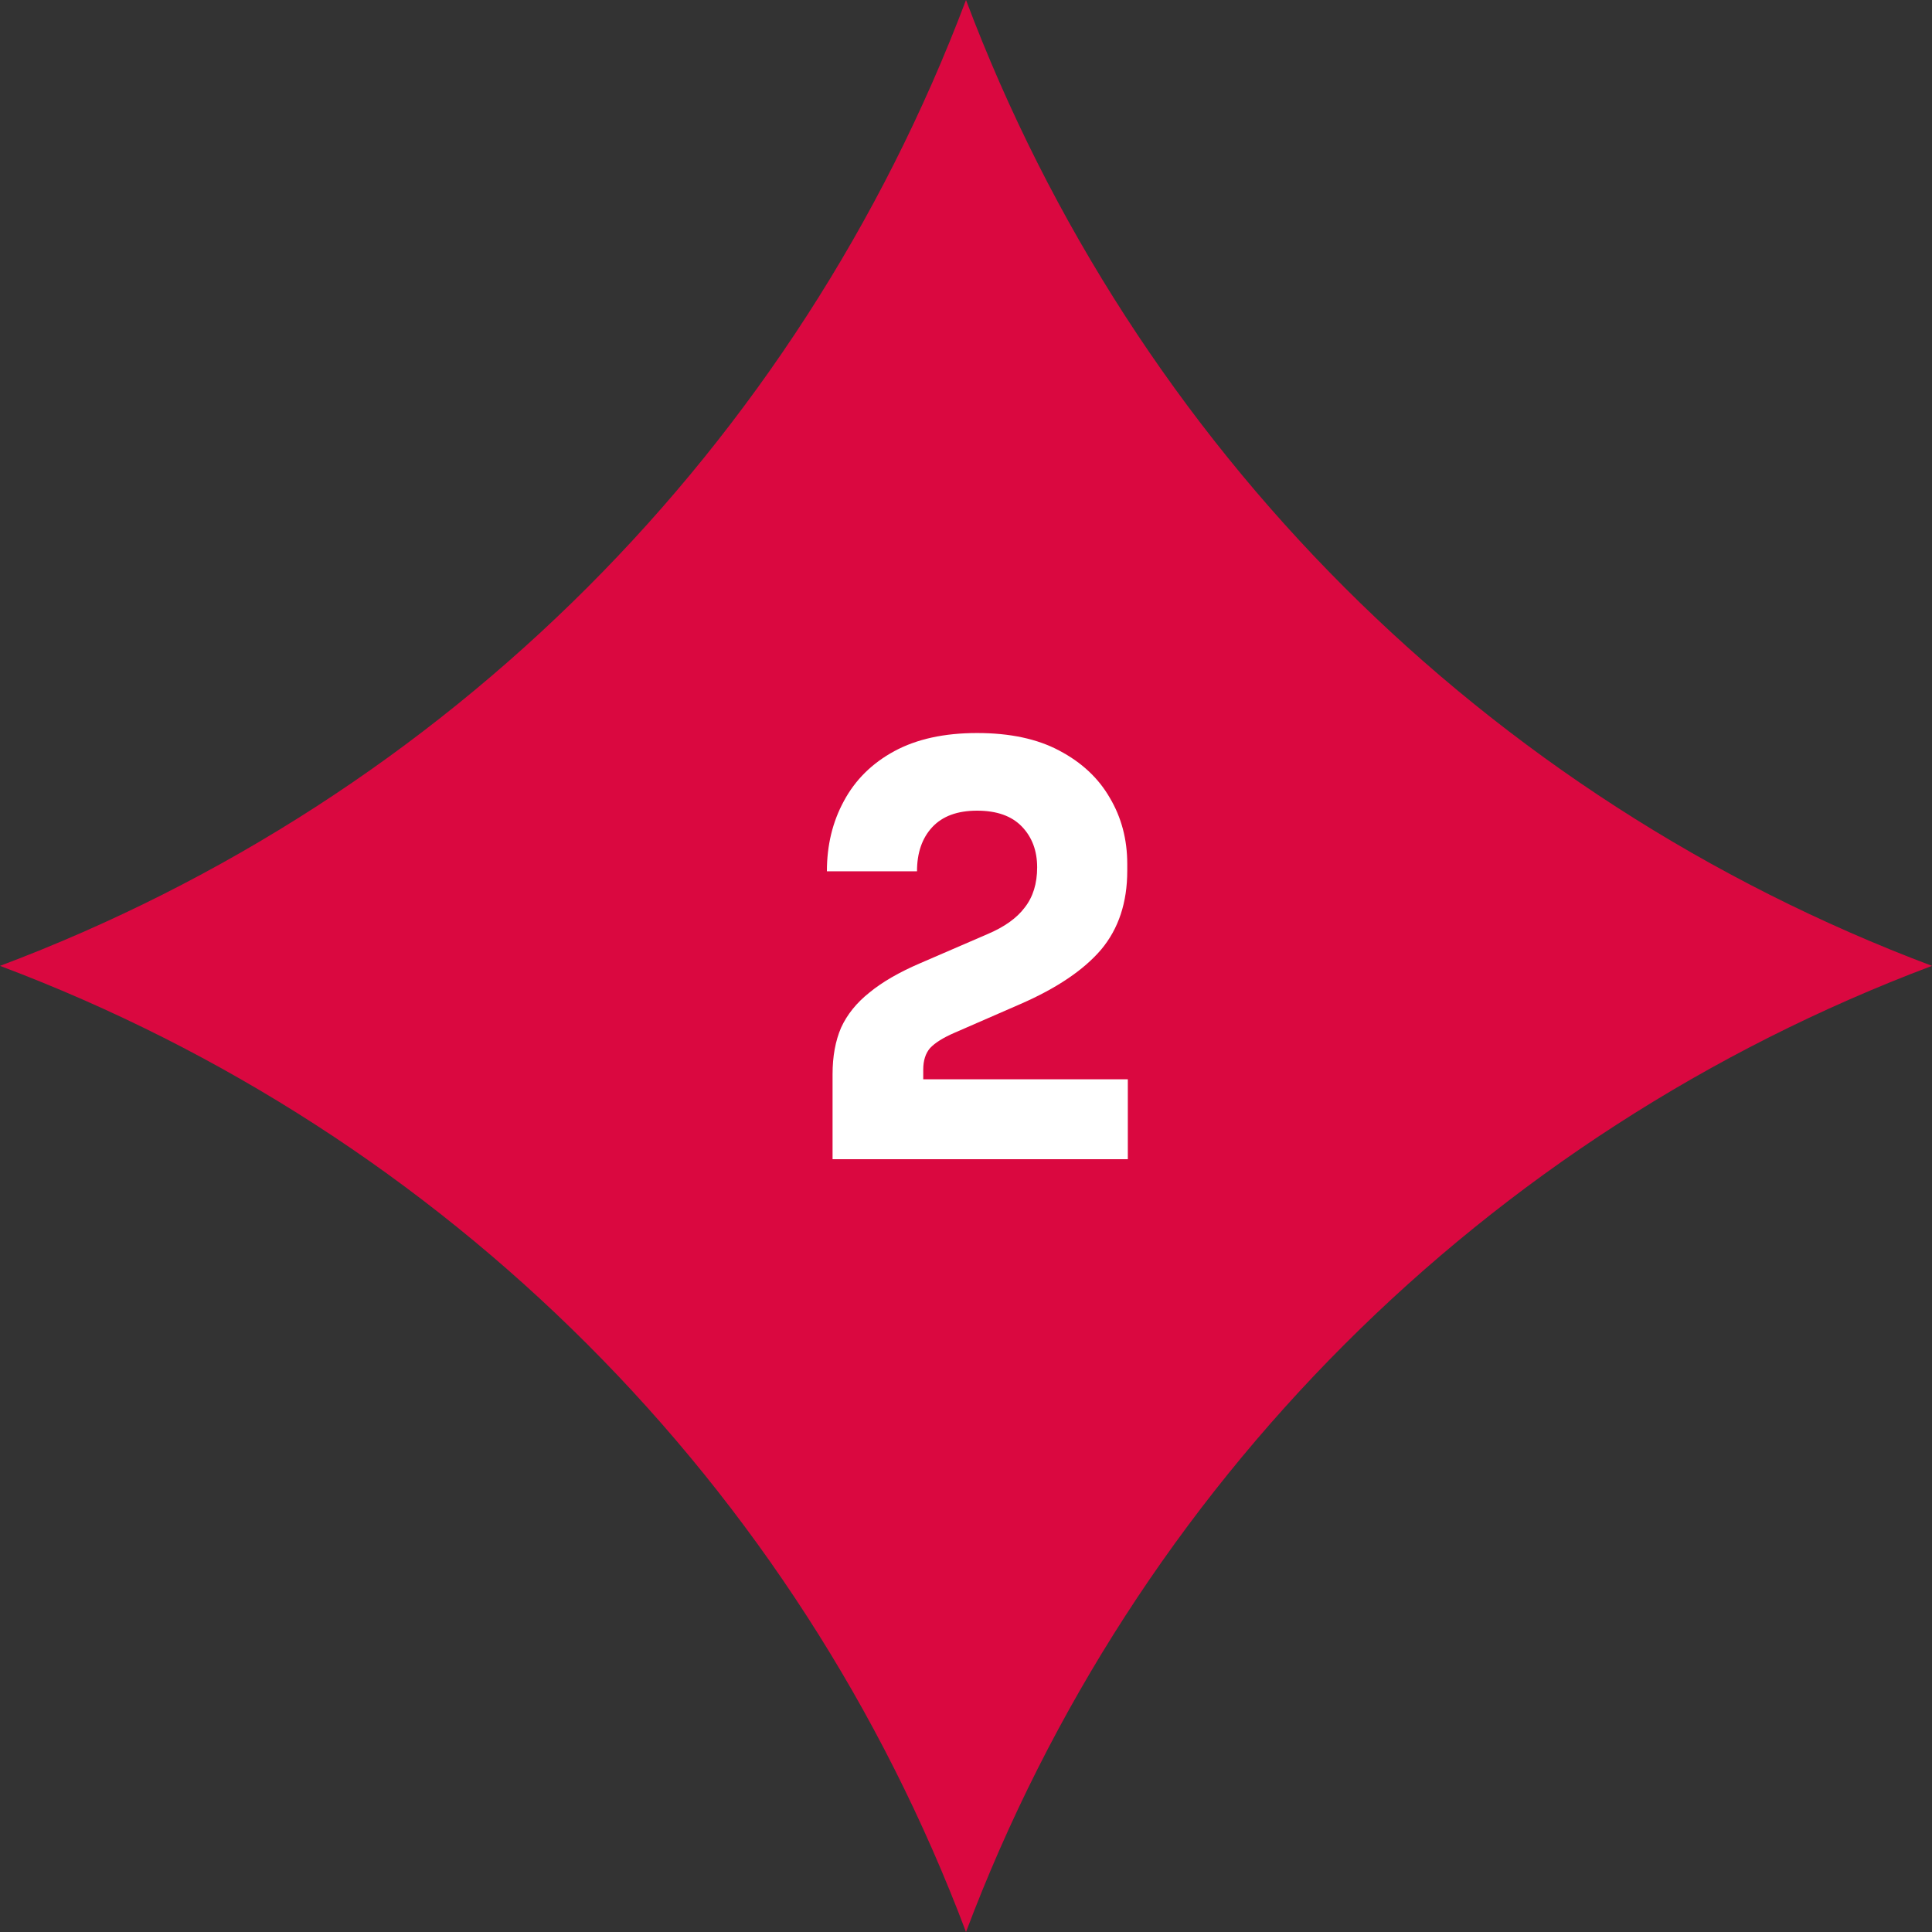 <svg xmlns="http://www.w3.org/2000/svg" width="75" height="75" viewBox="0 0 75 75" fill="none"><rect x="0" y="0" width="75" height="75" fill="#333333" stroke="none"/><path d="M75 37.495C57.663 44.016 44.044 57.635 37.5 75C30.956 57.635 17.337 44.016 0 37.495C17.337 30.973 30.956 17.354 37.5 0C44.033 17.354 57.663 30.973 75 37.495Z" fill="#DA0840"></path><path d="M32.32 45V41.7C32.32 41.011 32.43 40.409 32.65 39.896C32.885 39.383 33.251 38.928 33.75 38.532C34.249 38.121 34.909 37.74 35.73 37.388L38.326 36.266C38.986 35.987 39.47 35.643 39.778 35.232C40.101 34.821 40.262 34.301 40.262 33.67C40.262 33.025 40.064 32.497 39.668 32.086C39.272 31.675 38.693 31.47 37.93 31.47C37.167 31.47 36.588 31.683 36.192 32.108C35.796 32.533 35.598 33.105 35.598 33.824H32.1C32.1 32.812 32.32 31.903 32.76 31.096C33.2 30.275 33.853 29.629 34.718 29.16C35.583 28.691 36.654 28.456 37.93 28.456C39.206 28.456 40.269 28.683 41.12 29.138C41.985 29.593 42.638 30.201 43.078 30.964C43.533 31.727 43.76 32.585 43.76 33.538V33.802C43.76 35.034 43.423 36.053 42.748 36.86C42.073 37.652 41.032 38.356 39.624 38.972L37.05 40.094C36.61 40.285 36.295 40.483 36.104 40.688C35.928 40.893 35.84 41.172 35.84 41.524V42.624L34.982 41.898H43.782V45H32.32Z" fill="white"></path></svg>